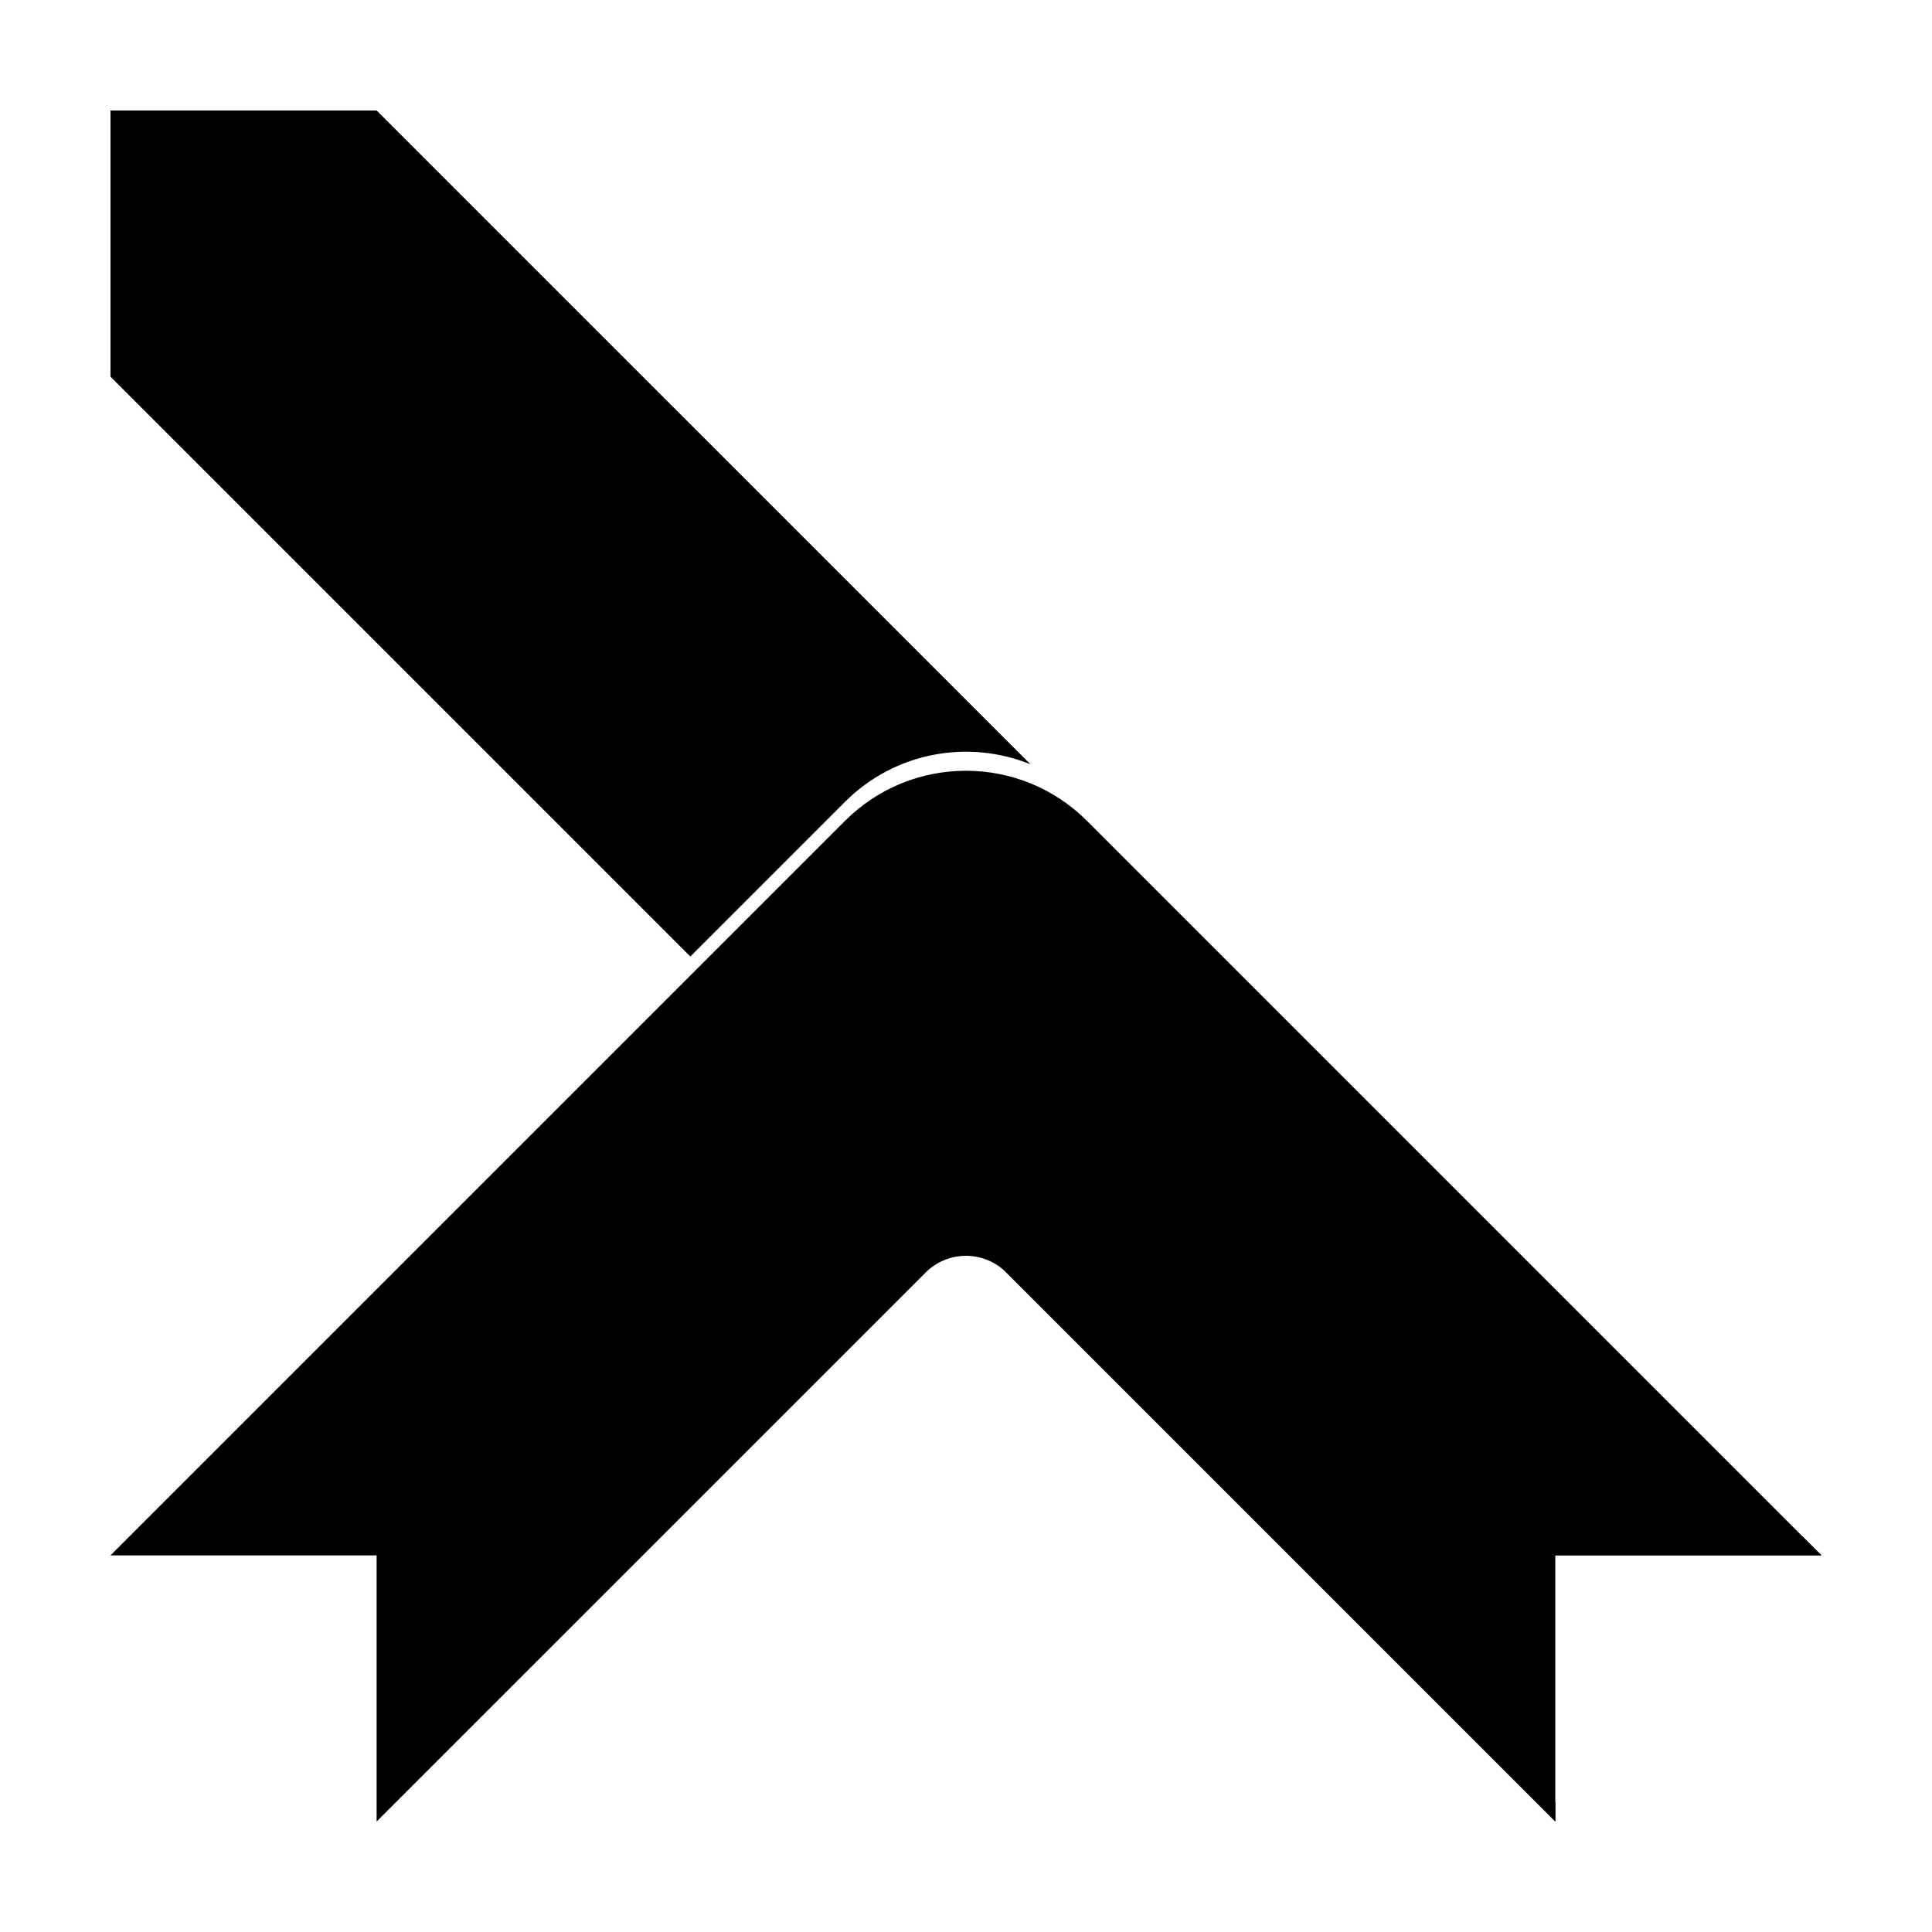 <?xml version="1.0" encoding="UTF-8"?>
<!-- Uploaded to: SVG Find, www.svgrepo.com, Generator: SVG Find Mixer Tools -->
<svg fill="#000000" width="800px" height="800px" version="1.1" viewBox="144 144 512 512" xmlns="http://www.w3.org/2000/svg">
 <g>
  <path d="m556.18 556.18v-5.027h65.504l5.027 5.027zm0 65.504v5.027l-154.89-154.89c3.43 0.289 6.777 1.746 9.402 4.371zm-229.23-224.2-153.67-153.67v-70.531h70.531l173.27 173.26c-16.379-6.652-35.859-3.332-49.145 9.953z"/>
  <path d="m389.31 481.23-145.5 145.49v-70.531h-70.531l194.65-194.65c17.707-17.707 46.414-17.707 64.125 0l13.277 13.281 181.37 181.37h-70.531v70.531l-145.49-145.49c-5.902-5.902-15.473-5.902-21.375 0z"/>
 </g>
</svg>